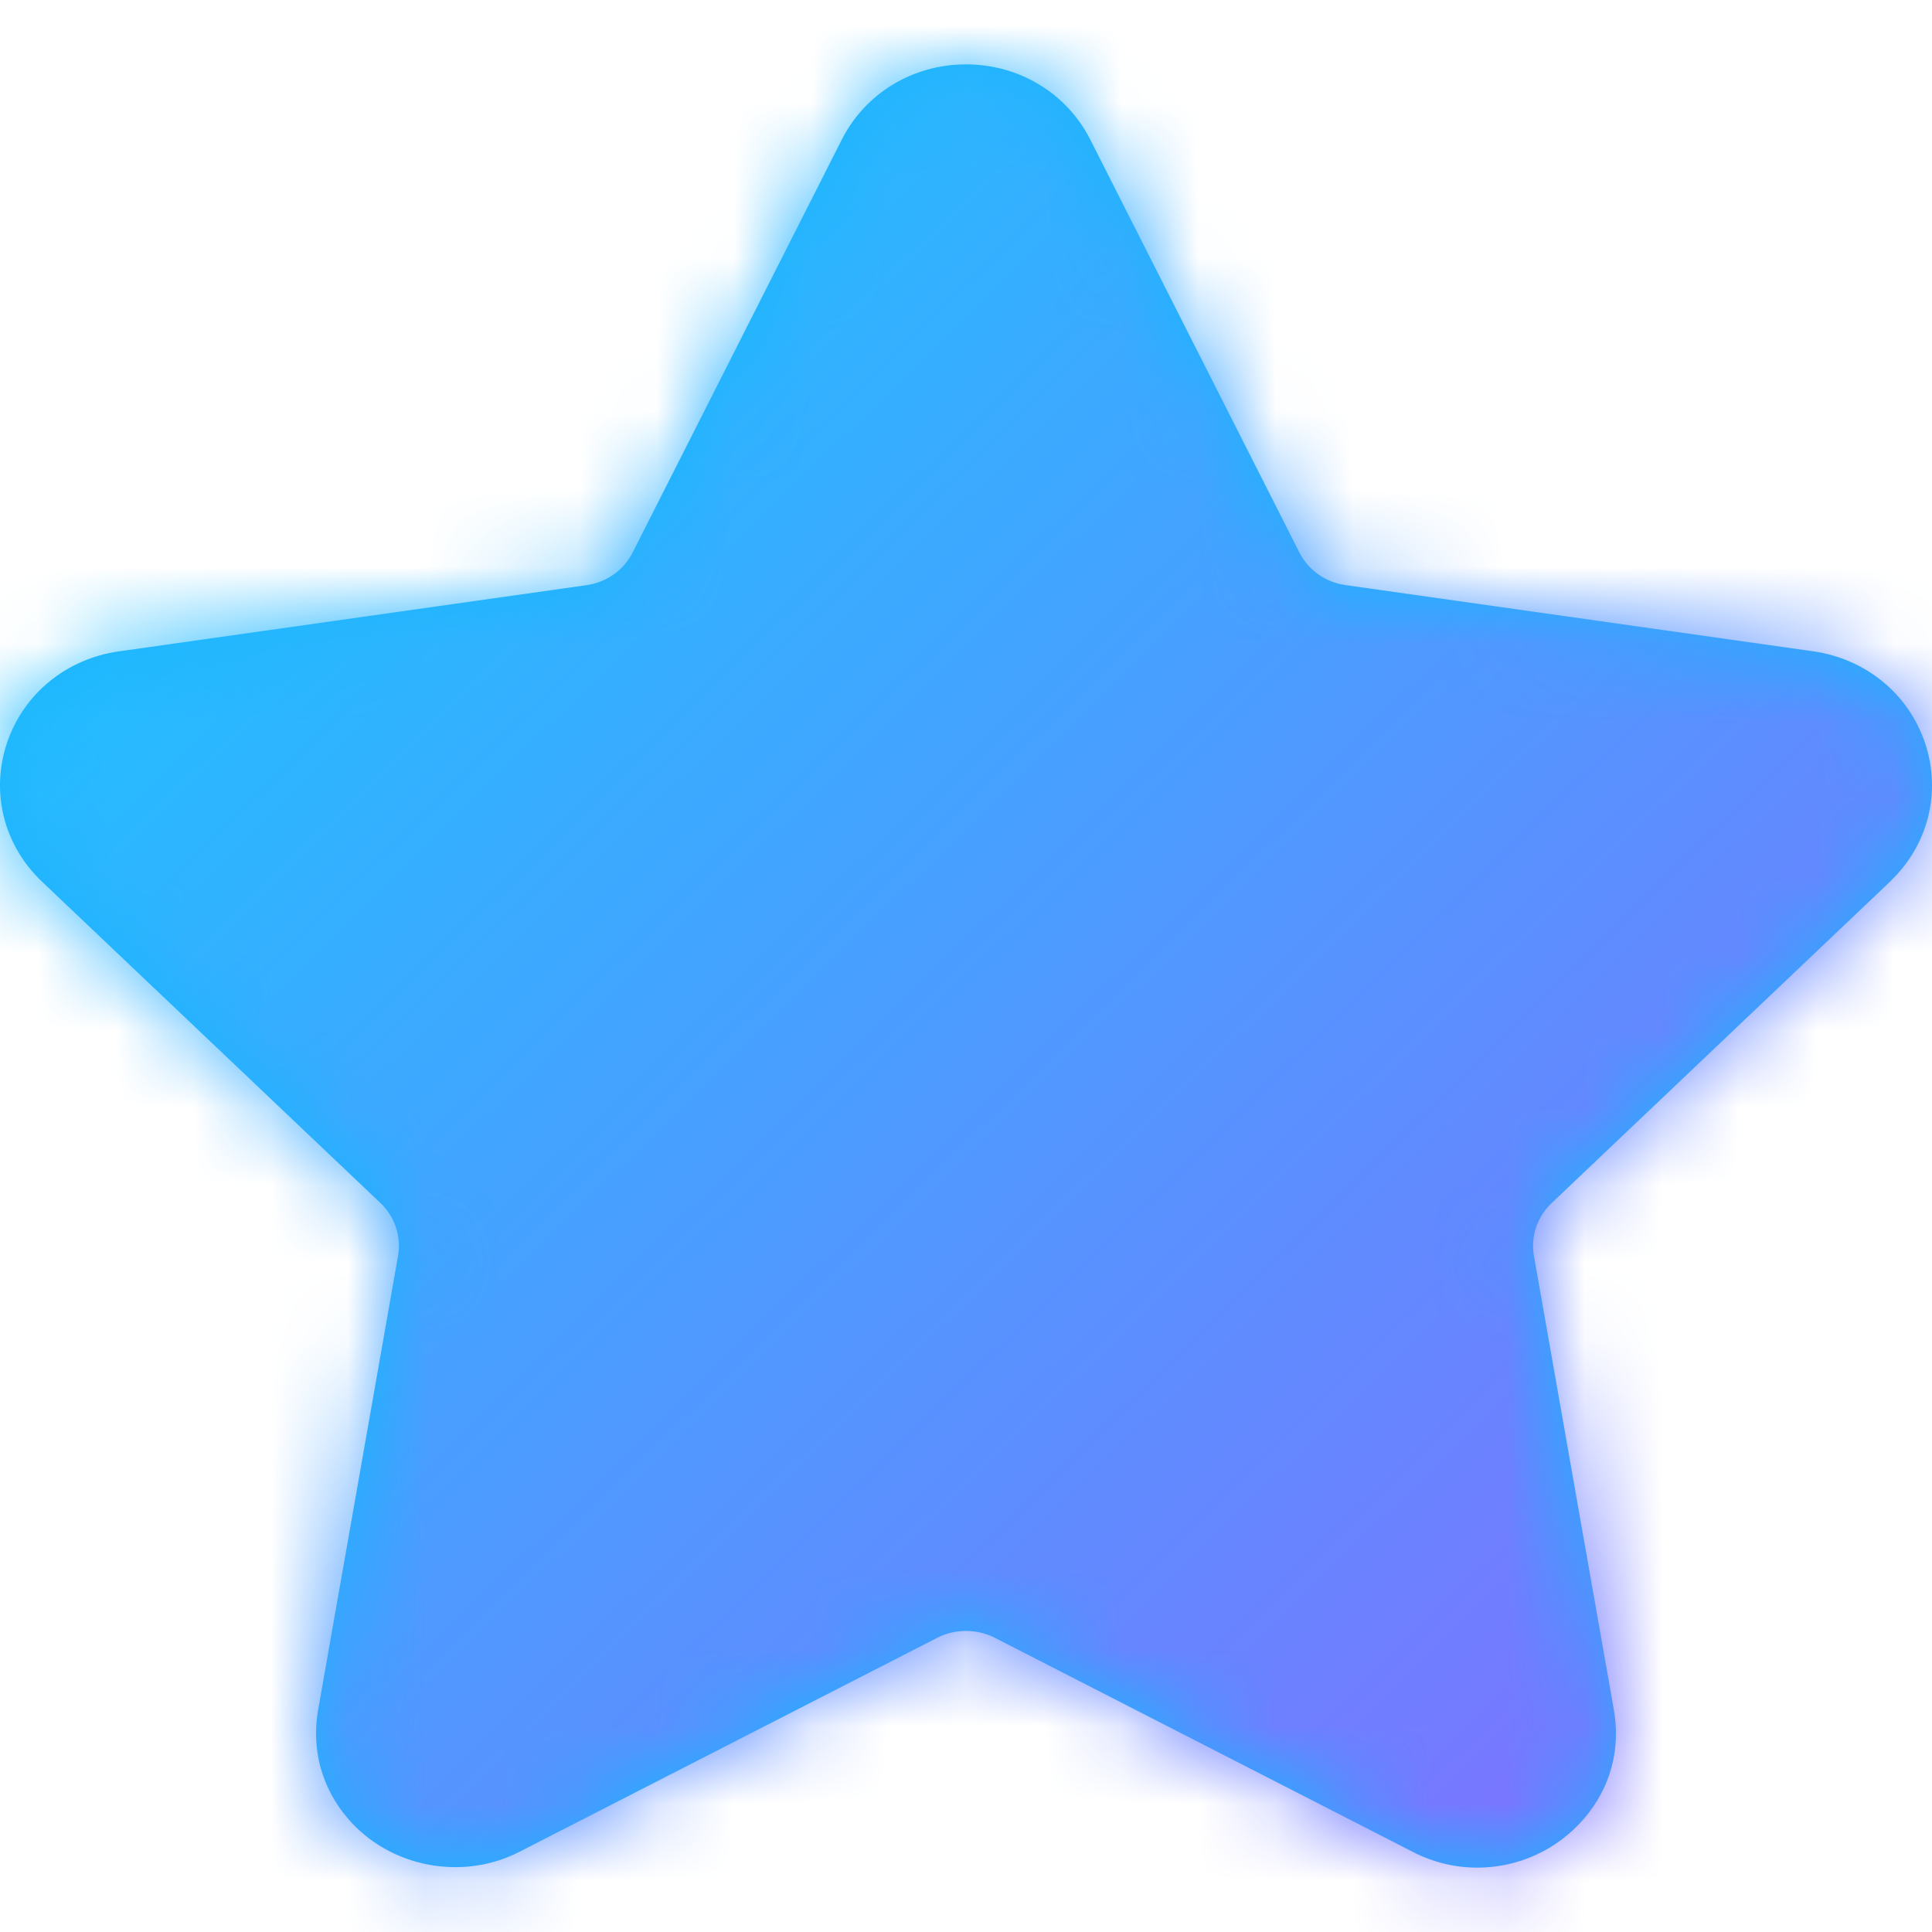<svg xmlns="http://www.w3.org/2000/svg" xmlns:xlink="http://www.w3.org/1999/xlink" width="25" height="25" viewBox="0 0 25 25">
    <defs>
        <linearGradient id="jhx9av51ib" x1="-7.879%" x2="100%" y1="-10.207%" y2="100%">
            <stop offset="0%" stop-color="#00DBFF"/>
            <stop offset="100%" stop-color="#8A68FF"/>
        </linearGradient>
        <path id="s6a4i617za" d="M24.457 10.574c.493-.467.666-1.153.454-1.79-.213-.637-.767-1.092-1.448-1.189l-6.053-.857c-.258-.036-.48-.194-.596-.422L14.108.973C13.804.373 13.188 0 12.5 0c-.687 0-1.303.373-1.607.973L8.186 6.317c-.115.228-.338.385-.596.422l-6.053.857c-.68.096-1.235.551-1.448 1.189-.212.637-.039 1.323.454 1.79l4.38 4.159c.186.177.272.433.228.682L4.117 21.29c-.091.517.048 1.02.391 1.416.534.618 1.465.806 2.21.425l5.414-2.773c.226-.116.51-.115.737 0l5.414 2.773c.263.135.544.203.834.203.529 0 1.03-.229 1.375-.628.344-.396.483-.9.391-1.416l-1.034-5.873c-.044-.25.042-.505.229-.682l4.38-4.16z"/>
    </defs>
    <g fill="none" fill-rule="evenodd">
        <g>
            <g>
                <g>
                    <g>
                        <g transform="translate(-100, -554) translate(0, 203.563) translate(100, 350.437) translate(0, -0) translate(0, 0.833)">
                            <mask id="n7vpetlwyc" fill="#fff">
                                <use xlink:href="#s6a4i617za"/>
                            </mask>
                            <use fill="#1BB4FD" xlink:href="#s6a4i617za"/>
                            <path fill="url(#jhx9av51ib)" d="M0 -0.833H25V24.167H0z" mask="url(#n7vpetlwyc)"/>
                        </g>
                    </g>
                </g>
            </g>
        </g>
    </g>
</svg>
